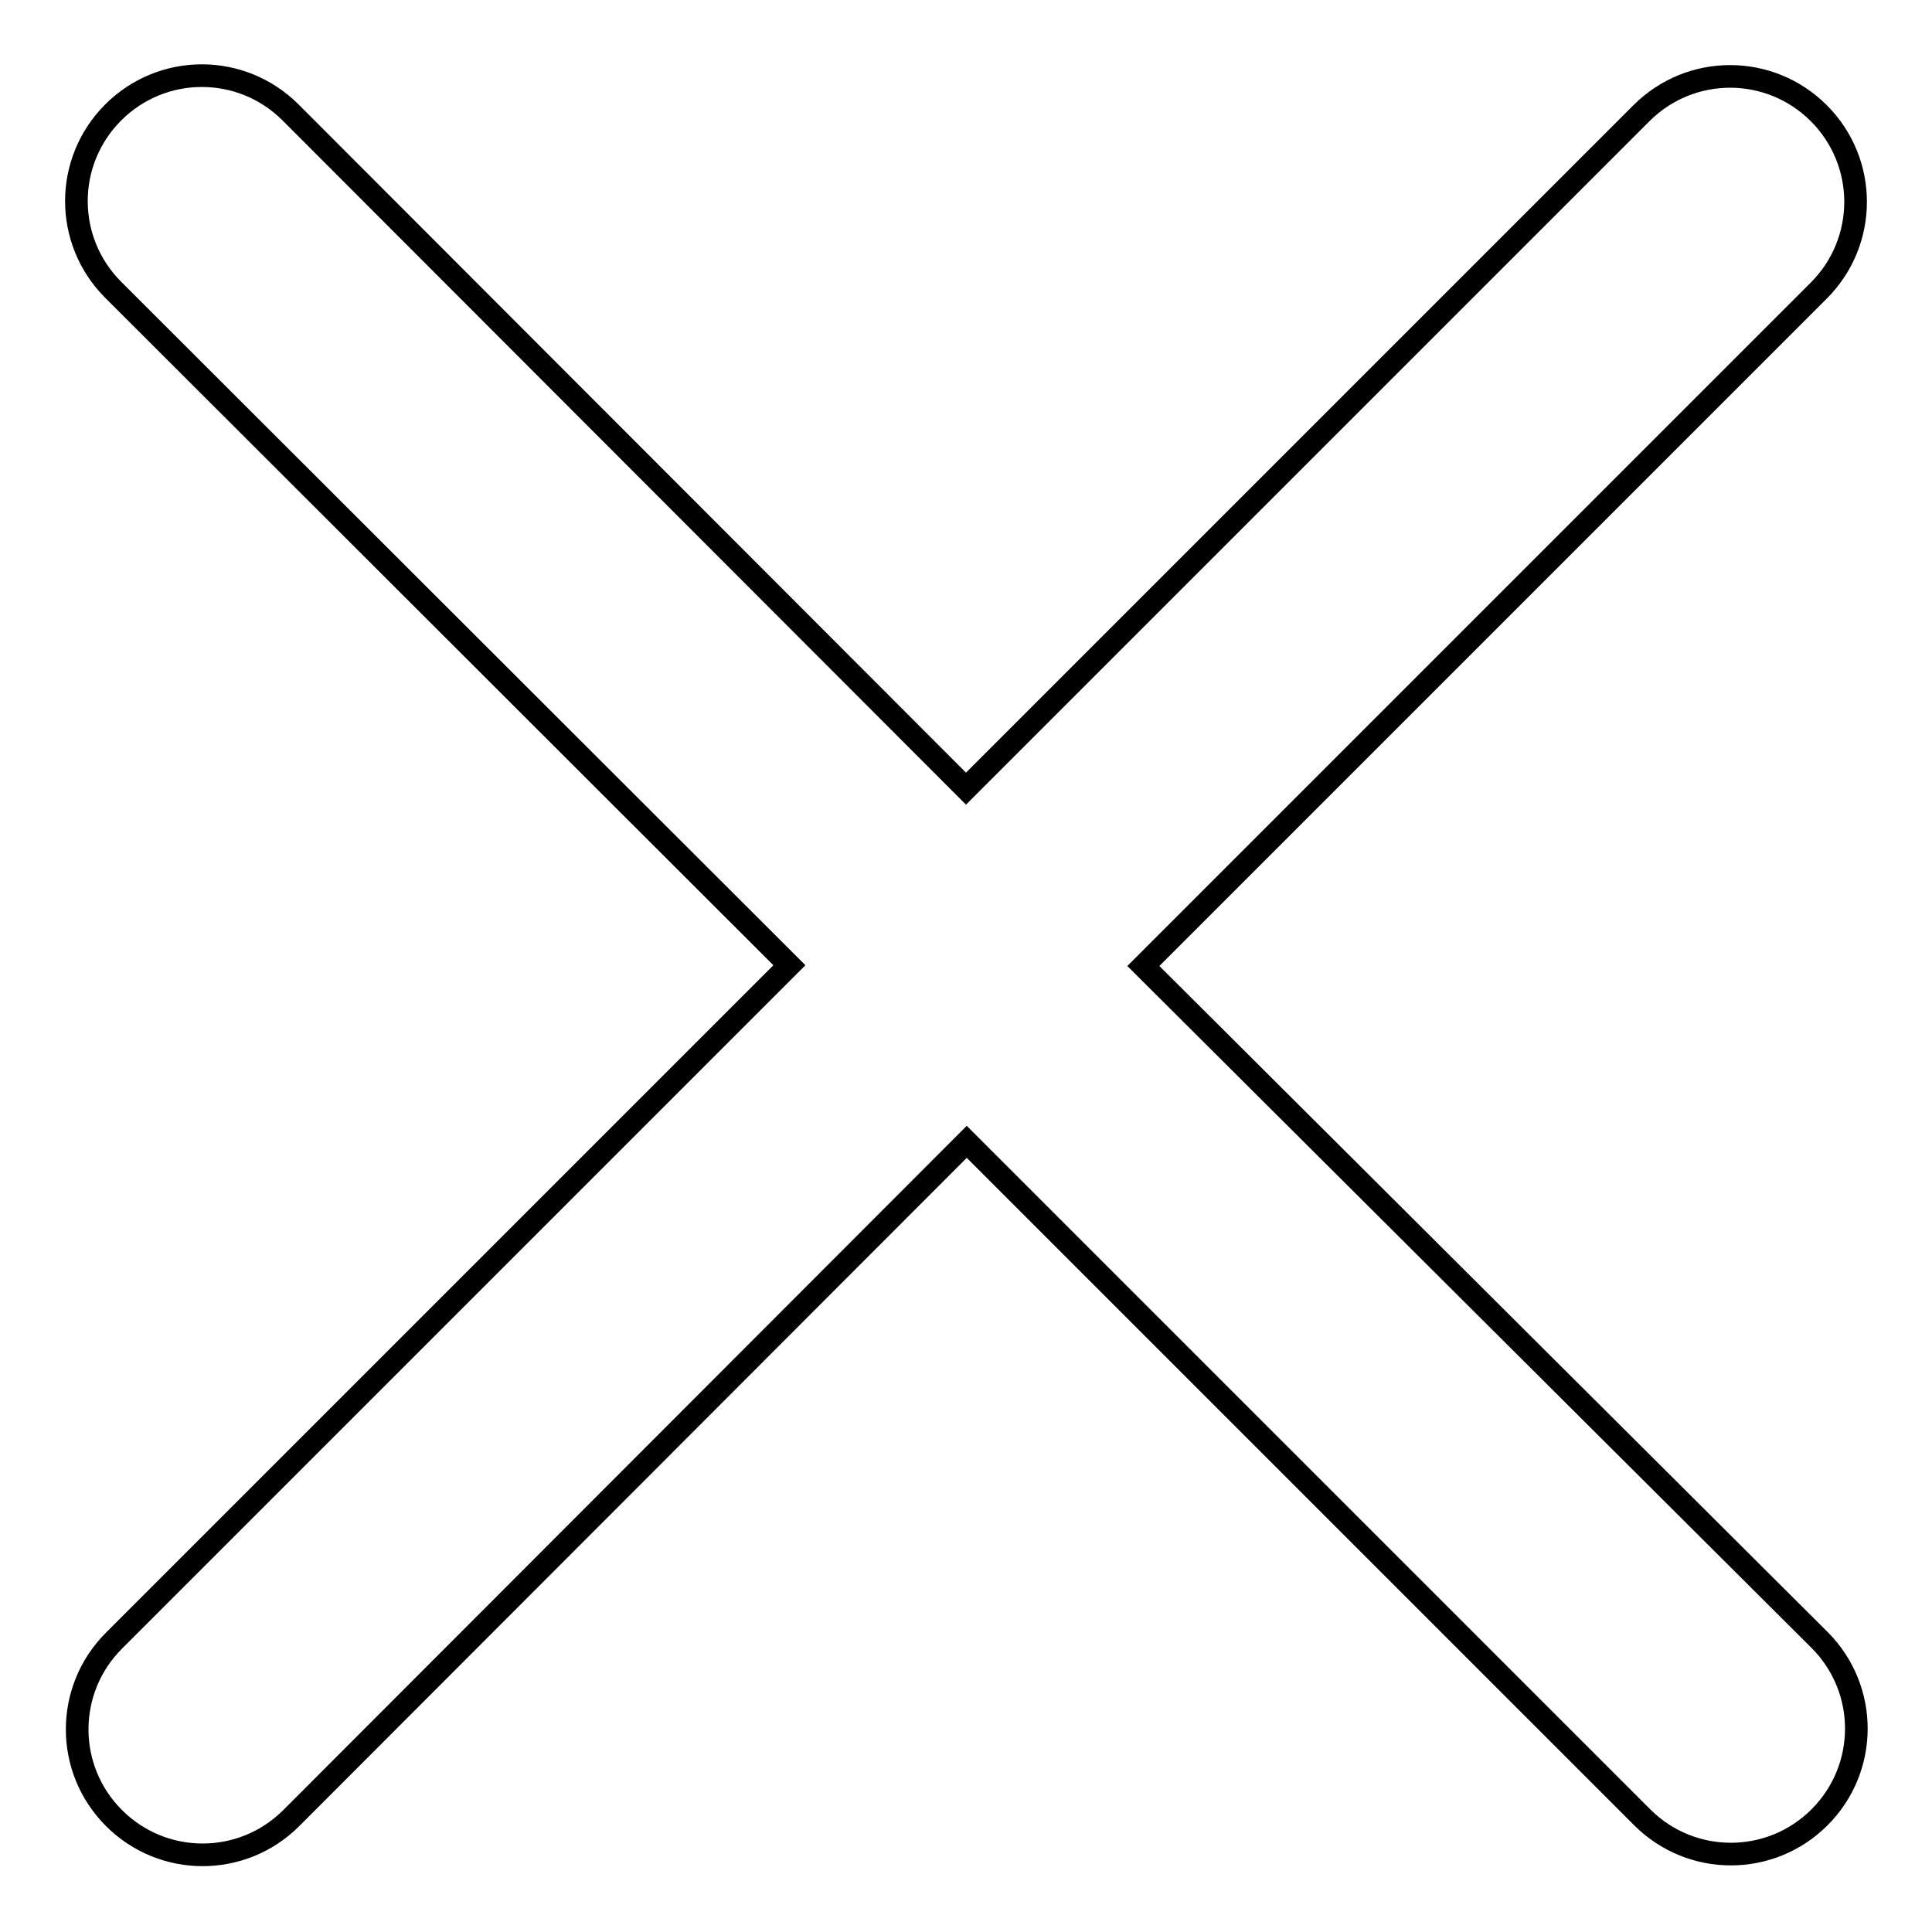 <?xml version="1.0" encoding="utf-8"?>
<!-- Svg Vector Icons : http://www.onlinewebfonts.com/icon -->
<!DOCTYPE svg PUBLIC "-//W3C//DTD SVG 1.1//EN" "http://www.w3.org/Graphics/SVG/1.1/DTD/svg11.dtd">
<svg version="1.1" xmlns="http://www.w3.org/2000/svg" xmlns:xlink="http://www.w3.org/1999/xlink" x="0px" y="0px" viewBox="0 0 256 256" enable-background="new 0 0 256 256" xml:space="preserve">
<g><g><path stroke-width="3" fill-opacity="0" stroke="#000000"  d="M128,104.5L38.5,14.9c-6.5-6.5-17-6.5-23.5,0c-6.5,6.5-6.5,17,0,23.5l89.6,89.5l-89.5,89.5c-6.5,6.5-6.5,17,0,23.5c6.5,6.5,17,6.5,23.5,0l89.5-89.6l89.5,89.5c6.5,6.5,17,6.5,23.5,0c6.5-6.5,6.5-17,0-23.5L151.5,128l89.5-89.5c6.5-6.5,6.5-17,0-23.5c-6.5-6.5-17-6.5-23.5,0L128,104.5L128,104.5z"/></g></g>
</svg>